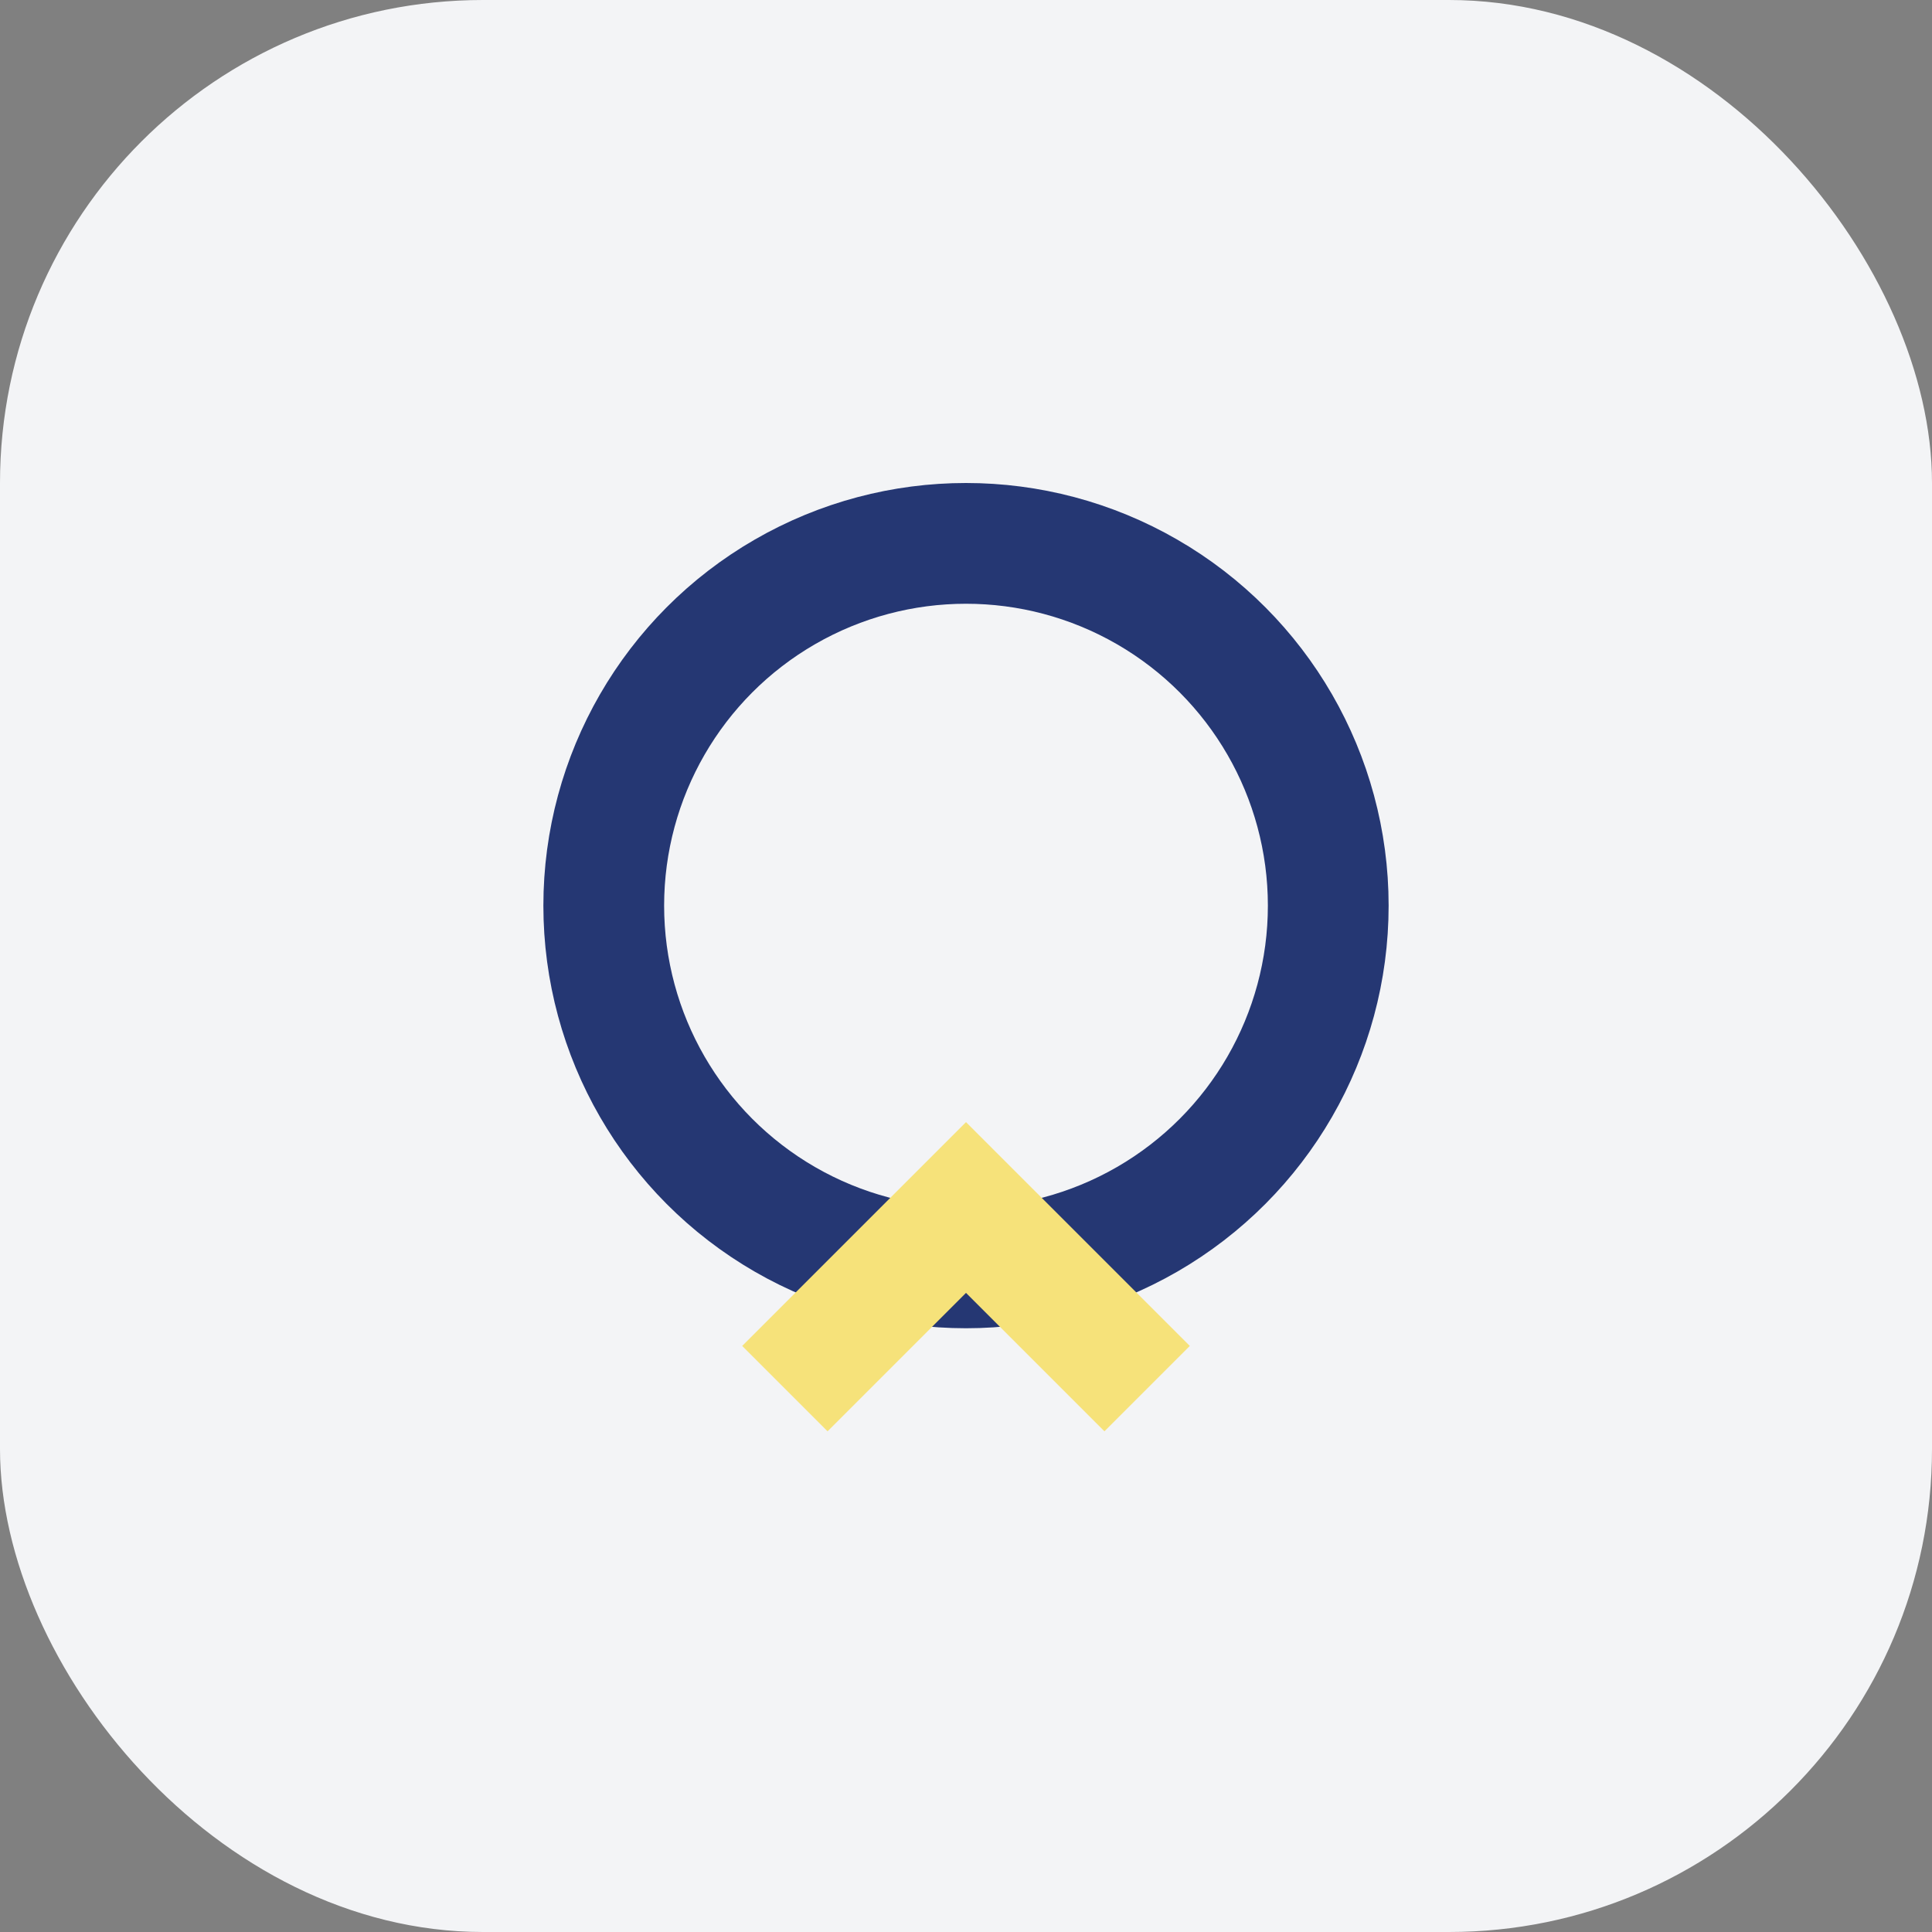 <?xml version="1.0" encoding="UTF-8"?>
<svg xmlns="http://www.w3.org/2000/svg" width="32" height="32" viewBox="0 0 32 32"><rect x="0" y="0" width="32" height="32" fill="#808080" stroke="none"/><rect fill="#F3F4F6" width="32" height="32" rx="8"/><circle cx="16" cy="15" r="6" fill="none" stroke="#253773" stroke-width="2"/><path d="M13 23l3-3 3 3" stroke="#F6E27A" stroke-width="2" fill="none"/></svg>